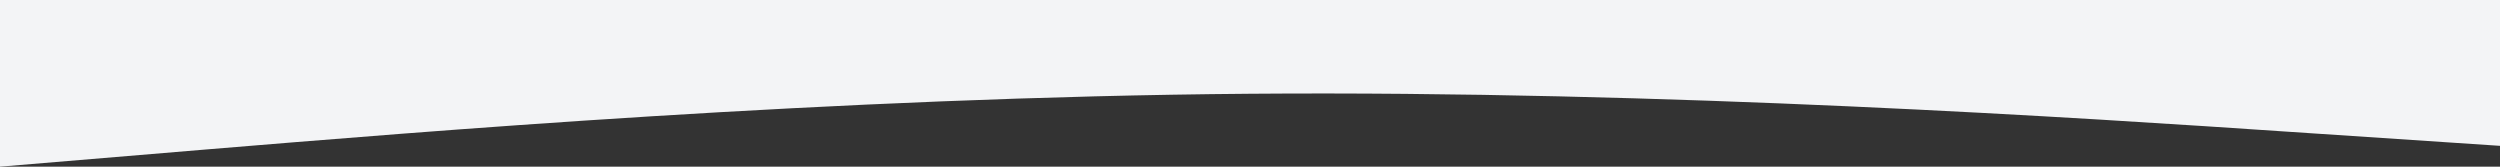 <svg width="300" height="20" viewBox="0 0 300 20" fill="none" xmlns="http://www.w3.org/2000/svg">
<rect x="0" y="0" width="300" height="20" fill="#333333" stroke="none"/>
<g clip-path="url(#clip0_61_394)">
<path d="M300 17.5L275 15.836C250 14.141 200 10.859 150 11.25C100 11.641 50 15.859 25 17.914L7.15256e-06 20V0L25 0C50 0 100 0 150 0C200 0 250 0 275 0L300 0V17.5Z" fill="#f3f4f6"/>
</g>
<defs>
<clipPath id="clip0_61_394">
<rect width="300" height="20" fill="white" transform="matrix(-1 0 0 -1 300 20)"/>
</clipPath>
</defs>
</svg>
